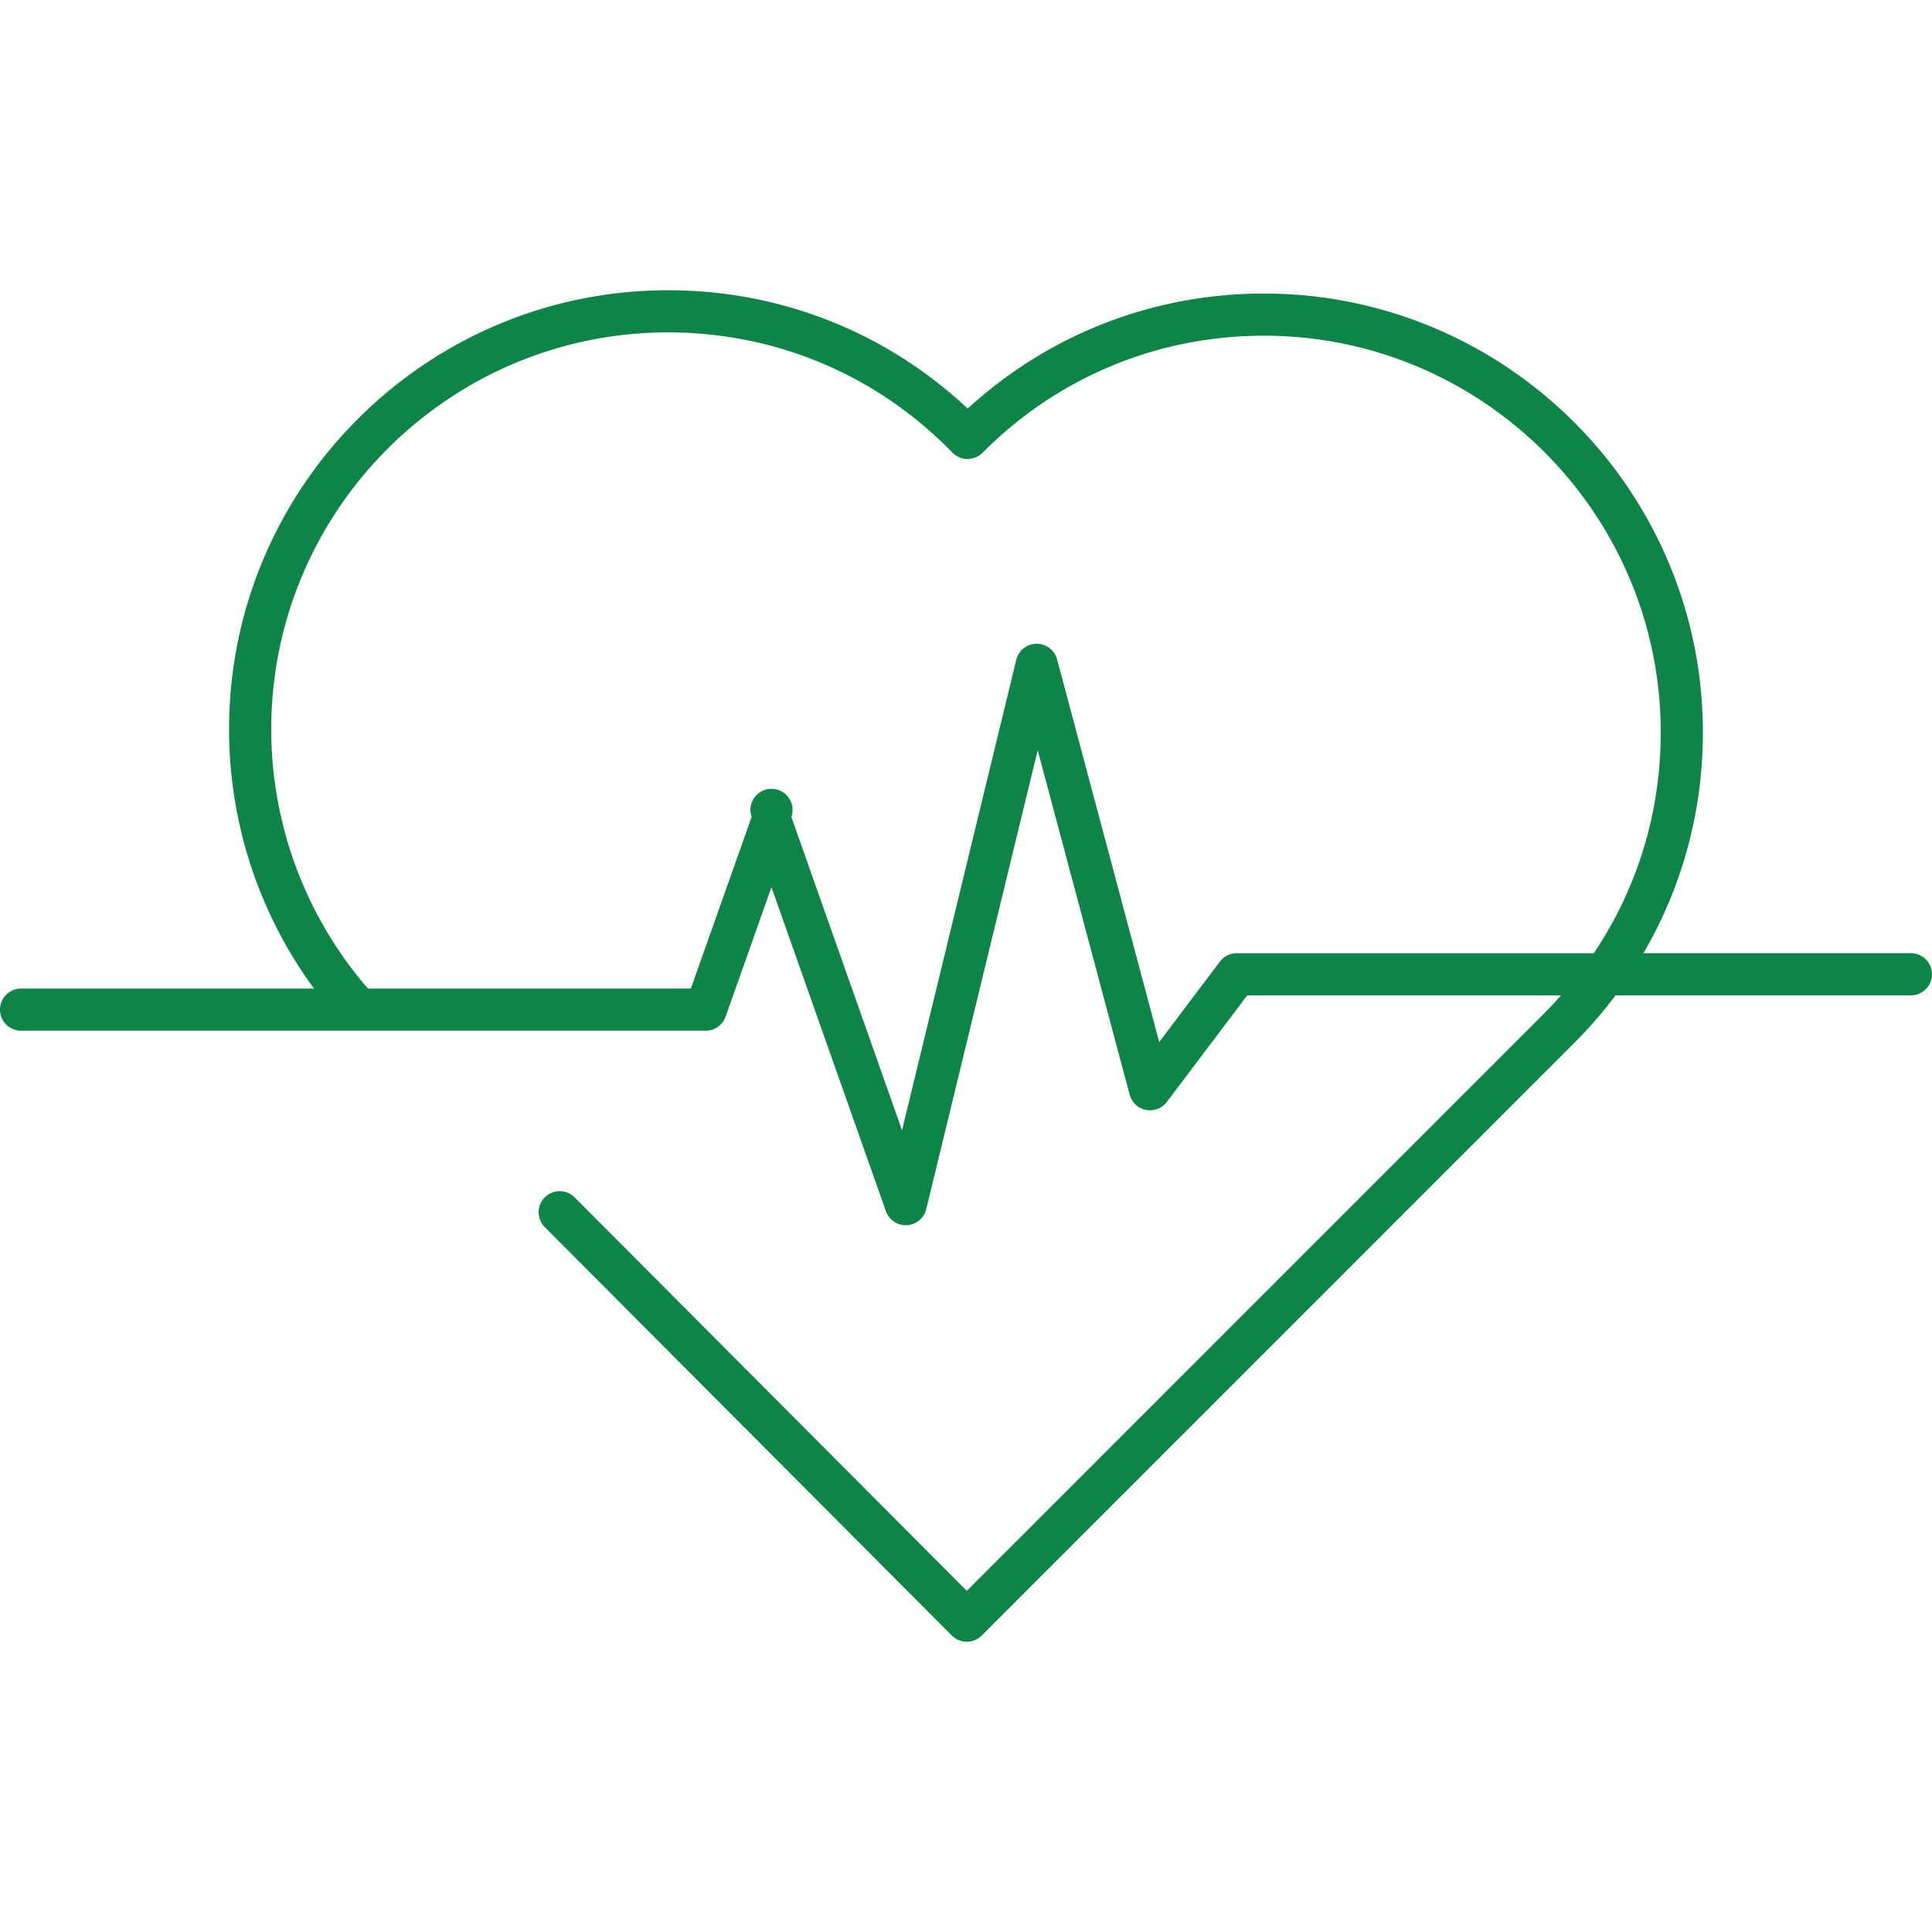 <?xml version="1.0" encoding="UTF-8"?>
<svg xmlns="http://www.w3.org/2000/svg" preserveAspectRatio="xMidYMid meet" data-bbox="31.261 51.915 137.479 96.171" width="200" height="200" viewBox="31.261 51.915 137.479 96.171" data-type="color" role="presentation" aria-hidden="true" aria-label="">
  <defs>
    <style>#comp-kmizzt4r svg [data-color="1"] {fill: #00463F;}</style>
  </defs>
  <g>
    <path fill="#0E8547" d="M167.239 99.089h-19.032c2.755-4.717 4.23-10.093 4.23-15.704 0-17.224-14.013-31.236-31.237-31.236-7.879 0-15.307 2.896-21.078 8.186-5.806-5.441-13.321-8.42-21.324-8.42-17.224 0-31.236 14.013-31.236 31.236a31.181 31.181 0 006.041 18.455H32.761a1.5 1.5 0 100 3H81.48a1.5 1.5 0 001.414-.999l3.263-9.215 8.143 23.055a1.5 1.5 0 001.414 1l.077-.002a1.498 1.498 0 001.381-1.145l7.93-32.657 6.543 24.512a1.5 1.5 0 002.647.517l5.723-7.582h22.327c-.417.47-.845.933-1.296 1.379l-40.989 40.994-27.887-27.979a1.5 1.5 0 10-2.125 2.117l28.948 29.044a1.5 1.5 0 001.062.441h.001c.398 0 .779-.158 1.061-.439l42.045-42.051a31.817 31.817 0 003.062-3.506h21.016a1.5 1.5 0 10-.001-3.001zm-47.972 0c-.471 0-.914.221-1.197.597l-4.32 5.724-7.268-27.227a1.5 1.5 0 00-1.449-1.113h-.017a1.498 1.498 0 00-1.44 1.146l-8.128 33.472-7.874-22.294a1.5 1.5 0 10-2.828-.001l-4.325 12.213H57.444a28.18 28.18 0 01-6.881-18.455c0-15.569 12.667-28.236 28.236-28.236 7.684 0 14.872 3.038 20.238 8.556a1.5 1.5 0 001.067.454c.443-.026.789-.157 1.072-.442 5.34-5.374 12.452-8.333 20.025-8.333 15.57 0 28.237 12.667 28.237 28.236 0 5.678-1.665 11.095-4.764 15.704h-25.407z" data-color="1"></path>
  </g>
</svg>
